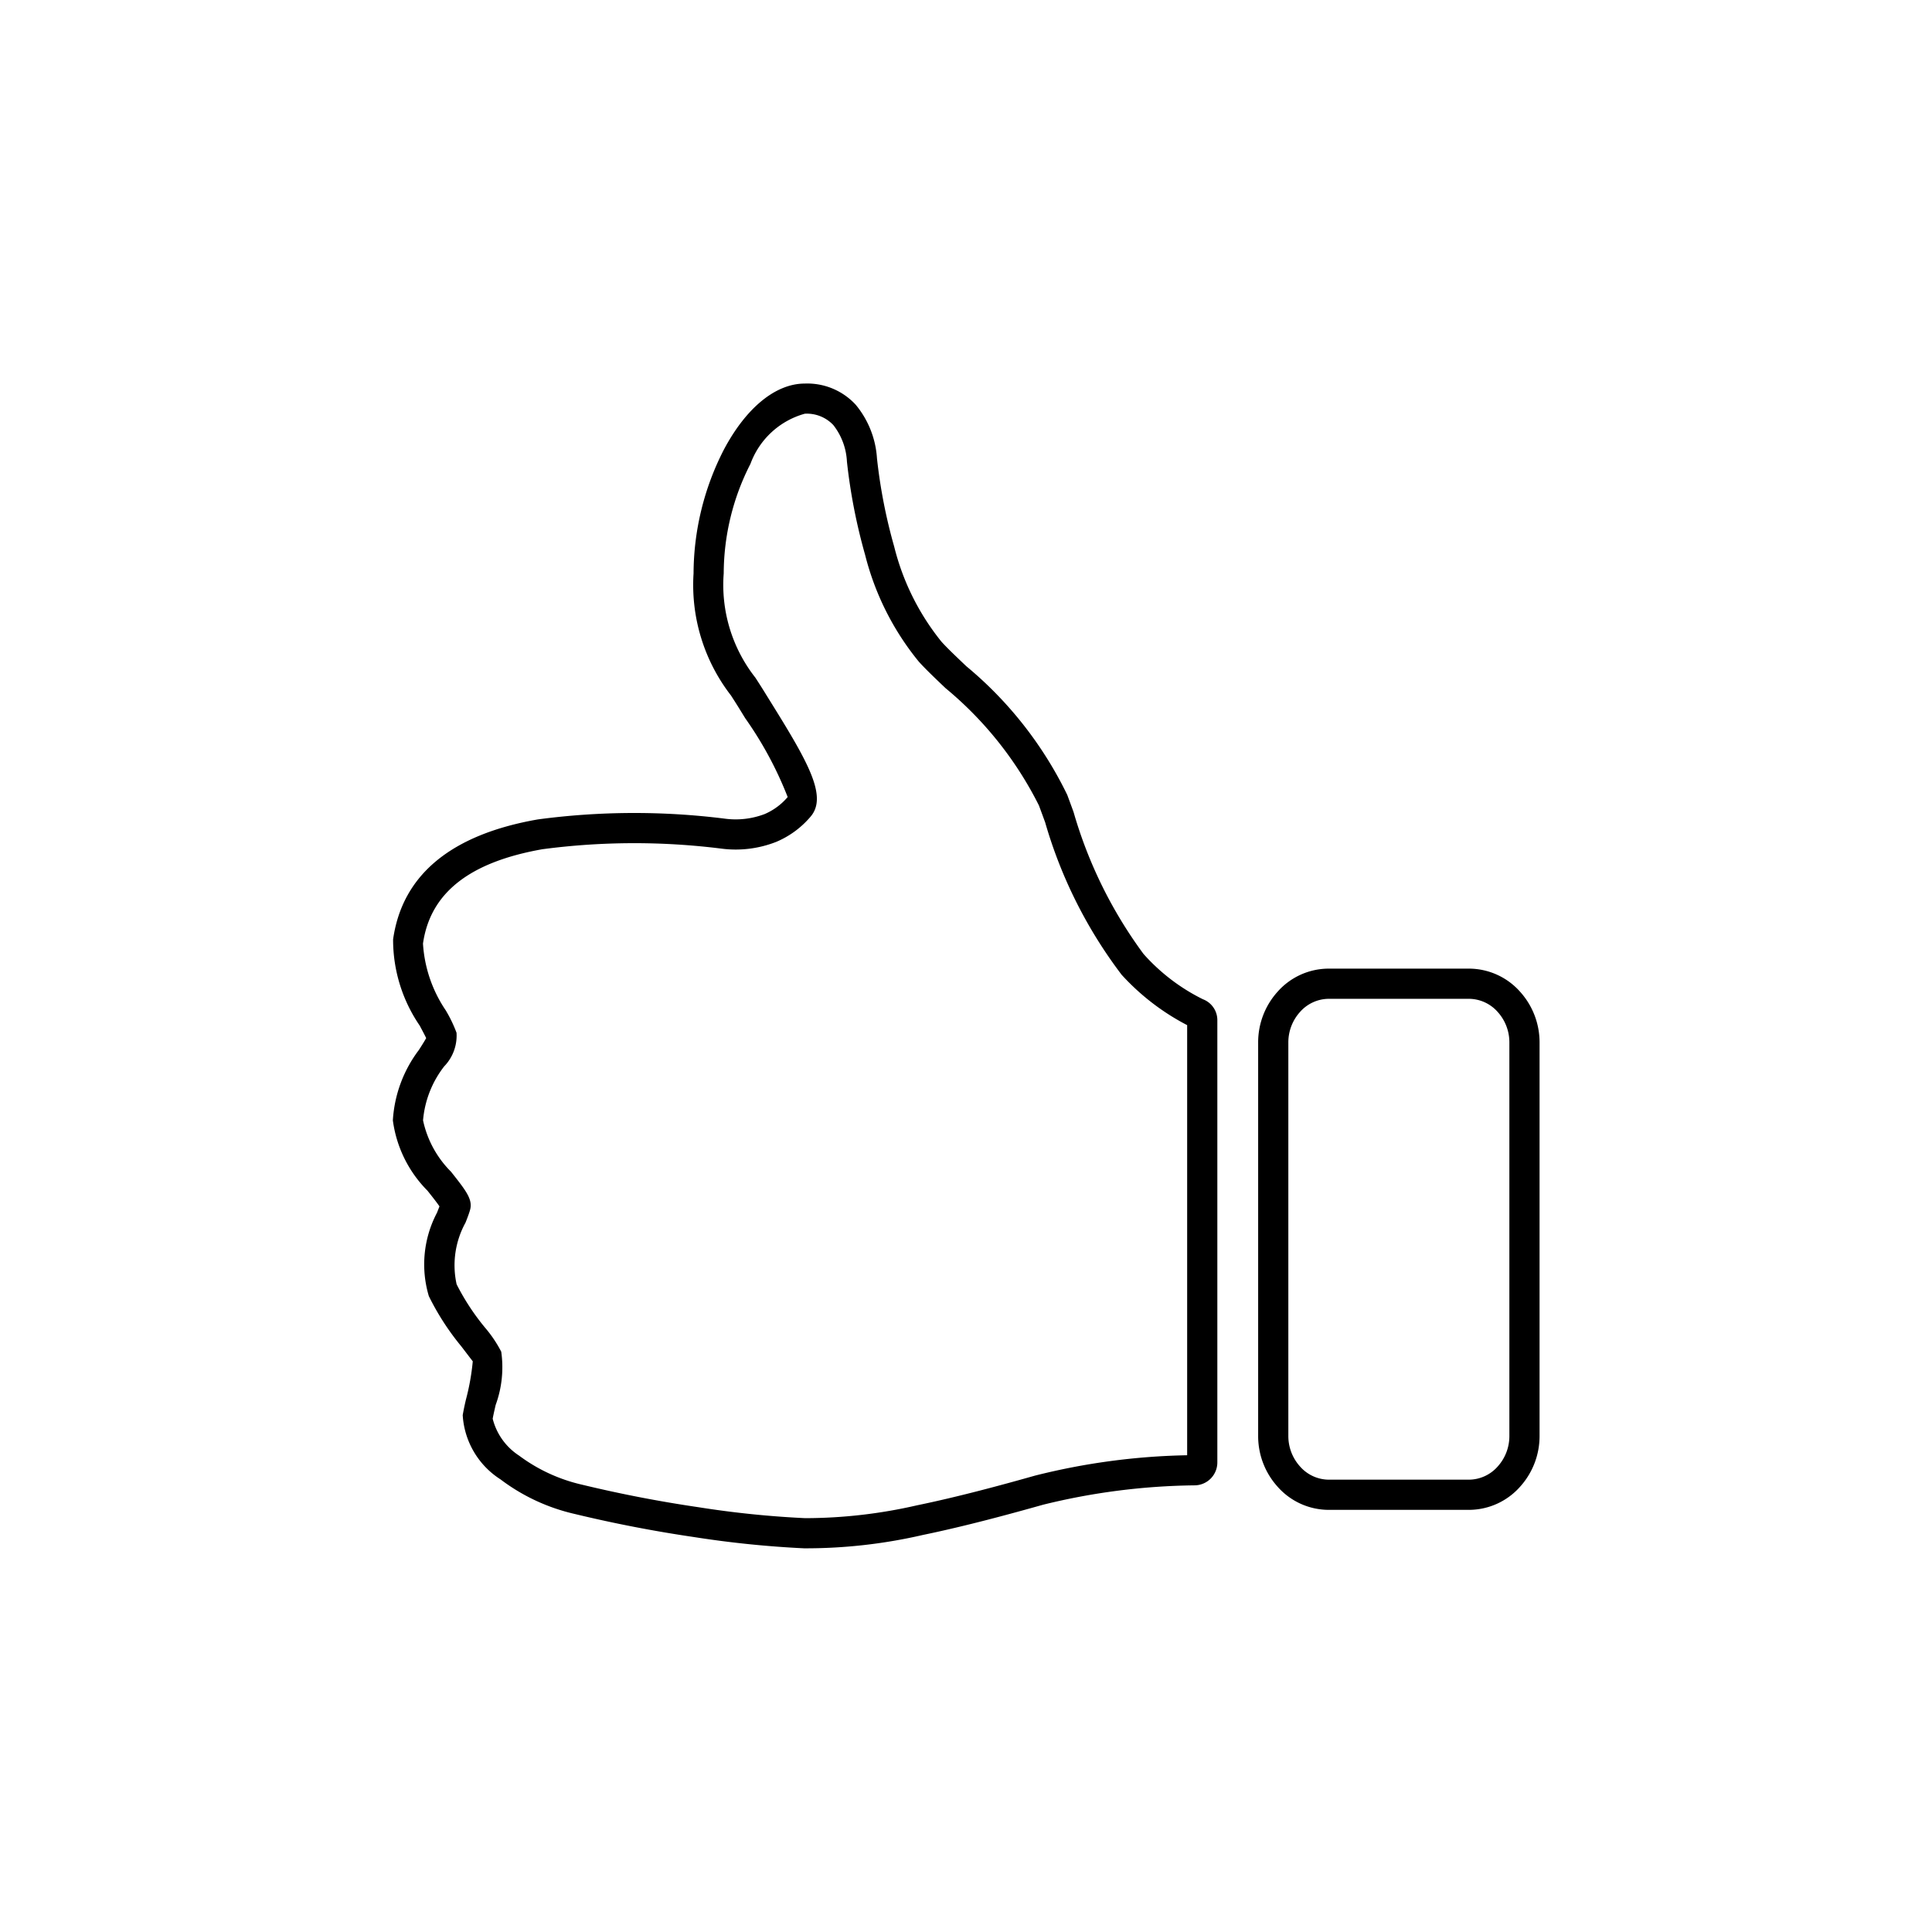 <svg xmlns="http://www.w3.org/2000/svg" width="64" height="64" viewBox="0 0 64 64"><path d="M13.904 33.976c.07.132.16.299.214.412-.058.107-.166.275-.244.397a4.282 4.282 0 0 0-.86 2.328 4.055 4.055 0 0 0 1.147 2.33c.134.169.307.386.397.52l-.082.21a3.667 3.667 0 0 0-.27 2.763 8.507 8.507 0 0 0 1.074 1.662c.134.175.357.468.381.497a7.7 7.7 0 0 1-.227 1.271 8.496 8.496 0 0 0-.106.512 2.715 2.715 0 0 0 1.25 2.127 6.452 6.452 0 0 0 2.452 1.145 44.31 44.31 0 0 0 3.96.767 34.08 34.08 0 0 0 3.647.373 17.232 17.232 0 0 0 3.937-.443c1.414-.292 2.87-.689 3.979-1.001a21.87 21.87 0 0 1 5.016-.642.759.759 0 0 0 .757-.763V33.804a.74.74 0 0 0-.479-.703A6.454 6.454 0 0 1 37.88 31.6a14.804 14.804 0 0 1-2.318-4.704l-.206-.56a12.771 12.771 0 0 0-3.344-4.265c-.342-.325-.638-.606-.828-.818a8.122 8.122 0 0 1-1.563-3.147 17.659 17.659 0 0 1-.57-2.922 3.085 3.085 0 0 0-.703-1.775 2.178 2.178 0 0 0-1.687-.703c-.967 0-1.945.799-2.683 2.191a9.034 9.034 0 0 0-1.003 4.098 5.982 5.982 0 0 0 1.24 4.044c.097.151.202.314.317.502l.155.252a12.24 12.24 0 0 1 1.406 2.61 2.074 2.074 0 0 1-.763.564 2.705 2.705 0 0 1-1.343.149 24.072 24.072 0 0 0-6.169.028c-2.878.502-4.492 1.84-4.796 3.973a5.036 5.036 0 0 0 .883 2.86zm4.085-5.847a23.192 23.192 0 0 1 5.895-.019 3.669 3.669 0 0 0 1.83-.222 3.03 3.03 0 0 0 1.13-.827c.587-.669-.08-1.82-1.308-3.797l-.154-.248c-.117-.192-.225-.36-.358-.566a4.97 4.97 0 0 1-1.05-3.455 8.01 8.01 0 0 1 .886-3.63 2.68 2.68 0 0 1 1.8-1.66 1.203 1.203 0 0 1 .946.377 2.131 2.131 0 0 1 .45 1.212 18.764 18.764 0 0 0 .603 3.09 9.079 9.079 0 0 0 1.778 3.534c.204.228.52.531.885.878a12.04 12.04 0 0 1 3.095 3.888l.205.557a15.375 15.375 0 0 0 2.529 5.043v.001a7.783 7.783 0 0 0 2.175 1.674v14.248a22.194 22.194 0 0 0-5.044.676c-1.094.309-2.527.699-3.911.984a16.607 16.607 0 0 1-3.7.424 32.362 32.362 0 0 1-3.535-.363 43.13 43.13 0 0 1-3.864-.748 5.55 5.55 0 0 1-2.077-.961 2.056 2.056 0 0 1-.874-1.222c.018-.103.05-.246.098-.455a3.634 3.634 0 0 0 .185-1.766 4.195 4.195 0 0 0-.544-.805 7.715 7.715 0 0 1-.934-1.427 2.924 2.924 0 0 1 .295-2.043c.063-.16.117-.301.148-.412.102-.351-.126-.639-.63-1.276a3.405 3.405 0 0 1-.925-1.7 3.373 3.373 0 0 1 .7-1.788 1.463 1.463 0 0 0 .409-1.114 4.487 4.487 0 0 0-.358-.743 4.423 4.423 0 0 1-.753-2.21c.239-1.68 1.54-2.704 3.977-3.13zm26.027 21.887h4.646a2.268 2.268 0 0 0 1.703-.778 2.5 2.5 0 0 0 .635-1.67V34.534a2.5 2.5 0 0 0-.635-1.67 2.27 2.27 0 0 0-1.703-.777h-4.646a2.266 2.266 0 0 0-1.704.776 2.5 2.5 0 0 0-.634 1.67v13.035a2.497 2.497 0 0 0 .634 1.67 2.264 2.264 0 0 0 1.704.778zm-1.338-15.482a1.5 1.5 0 0 1 .38-1.004 1.28 1.28 0 0 1 .958-.443h4.646a1.28 1.28 0 0 1 .958.443 1.5 1.5 0 0 1 .38 1.004v13.034a1.5 1.5 0 0 1-.38 1.004 1.28 1.28 0 0 1-.958.444h-4.646a1.278 1.278 0 0 1-.958-.445 1.5 1.5 0 0 1-.38-1.003V34.534z" class="a"/></svg>